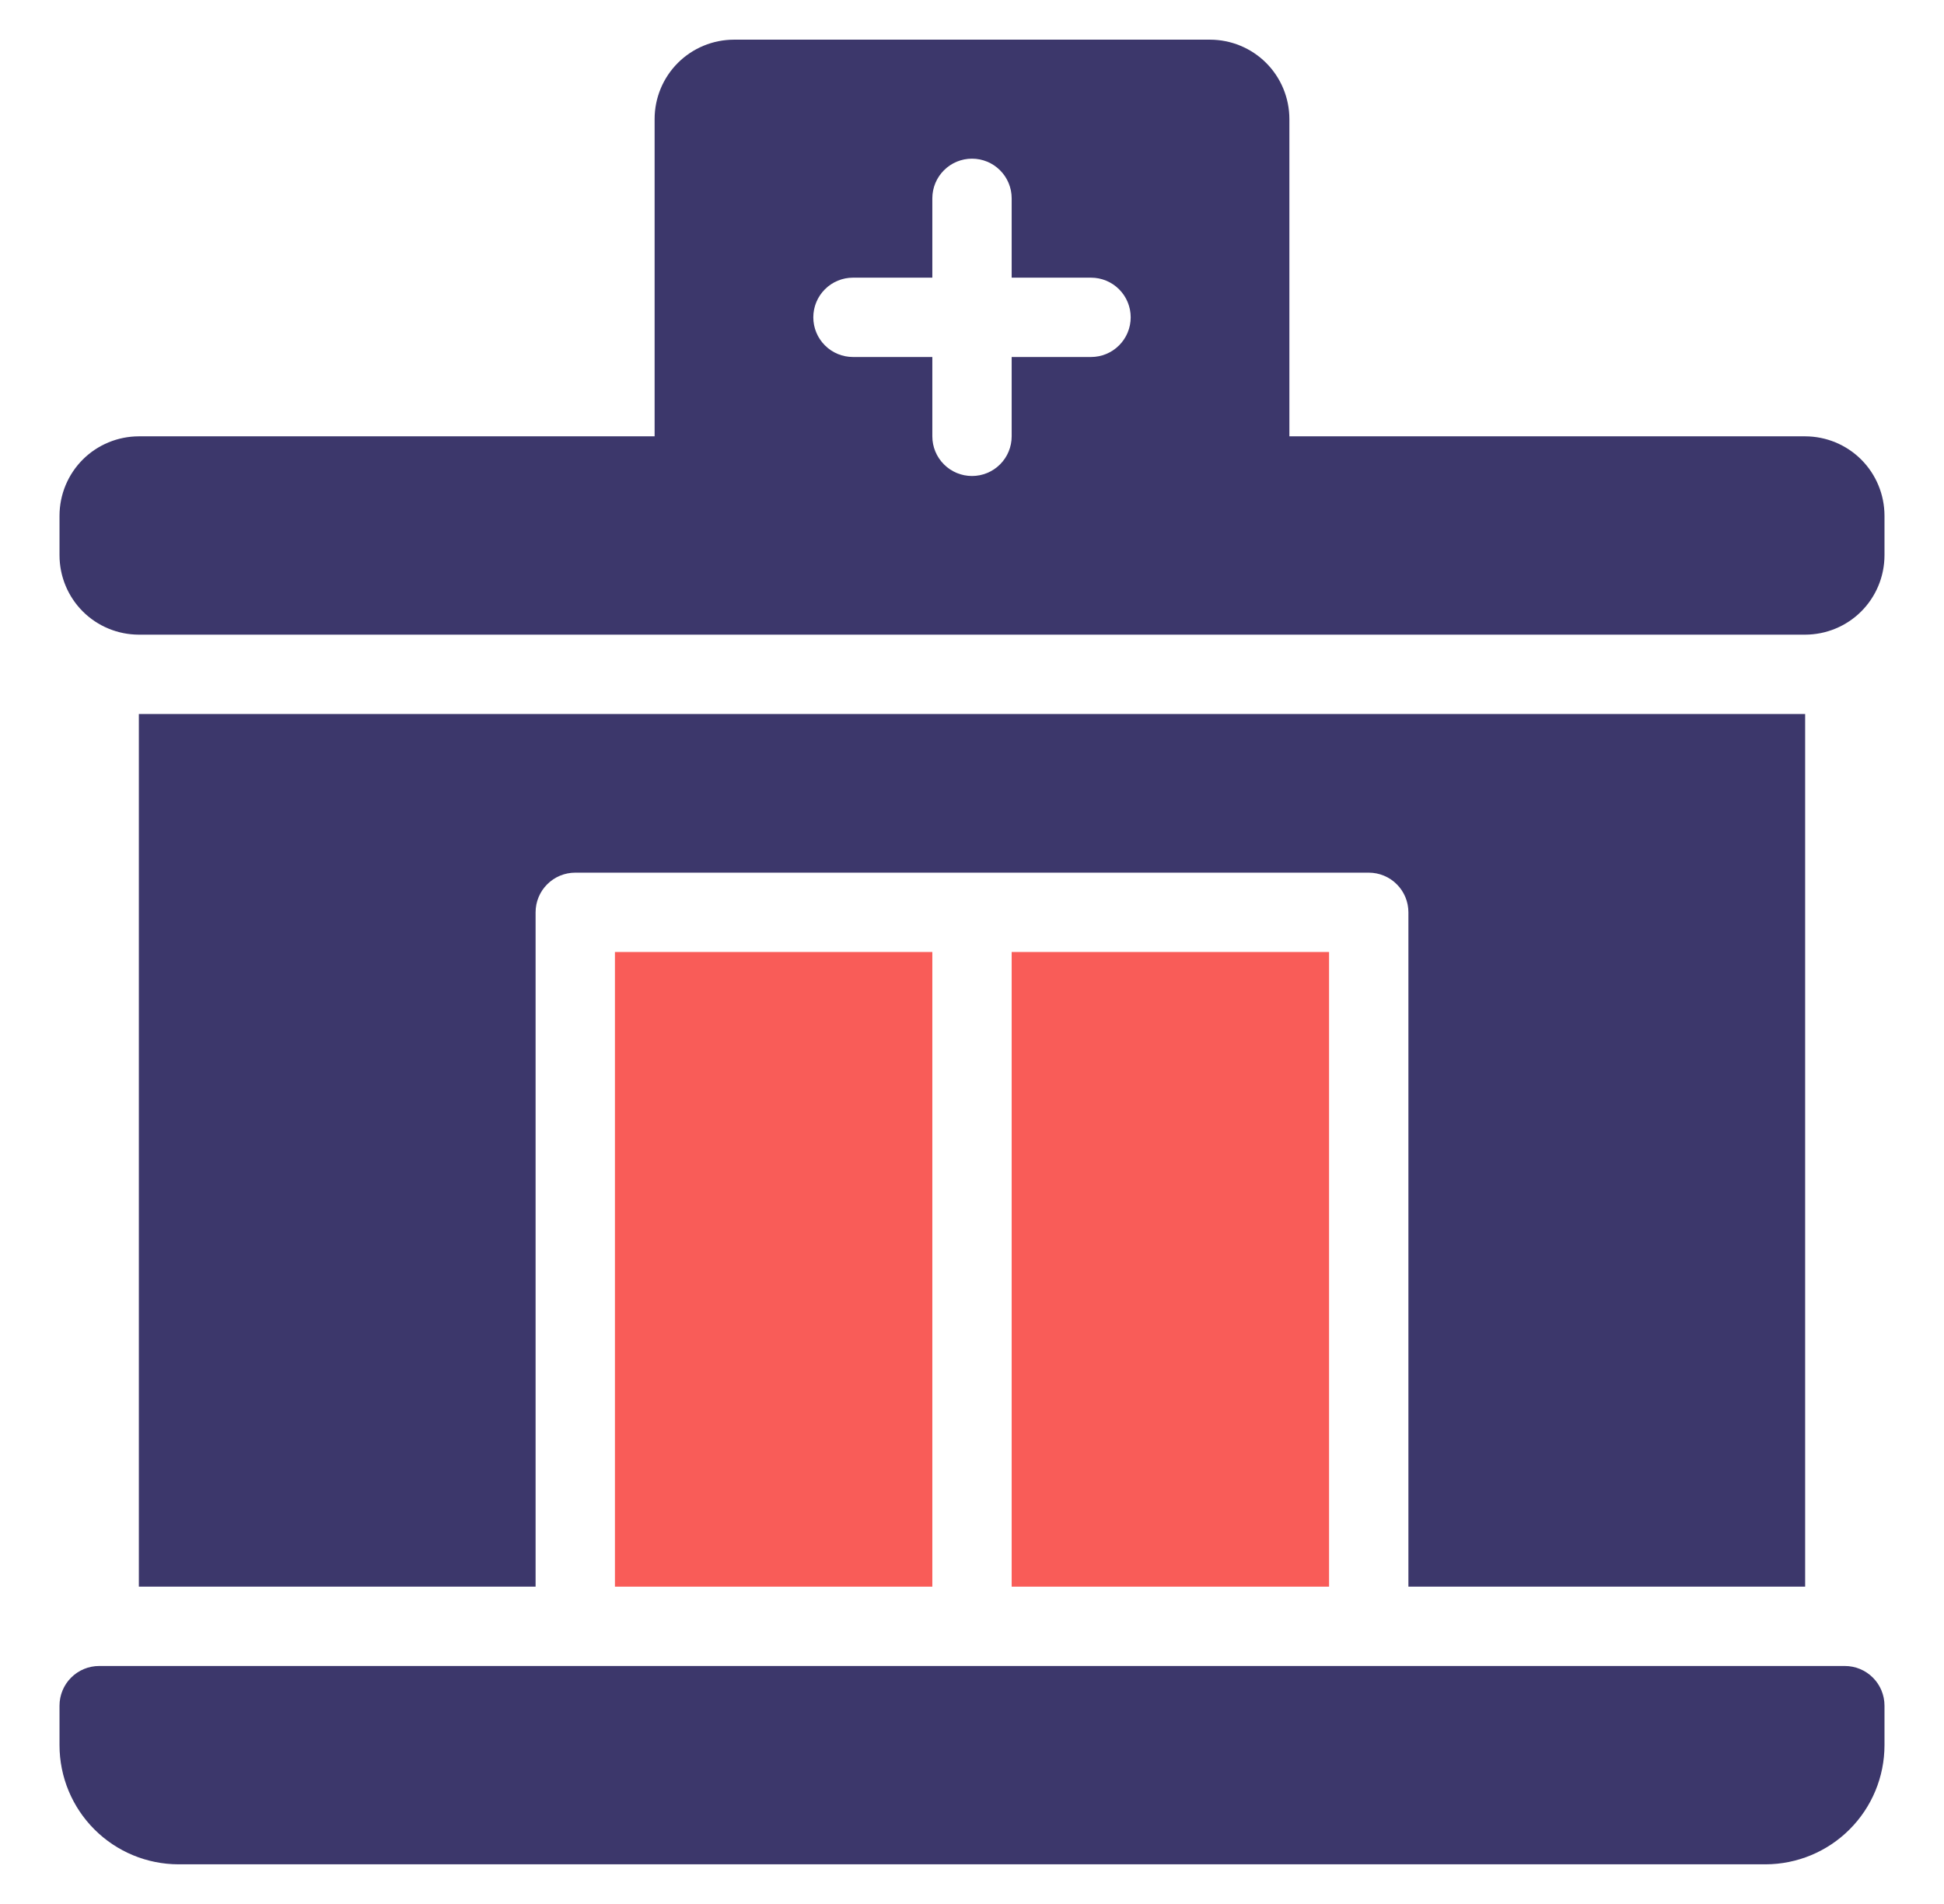 <?xml version="1.0" encoding="UTF-8"?>
<svg xmlns="http://www.w3.org/2000/svg" width="49" height="48" viewBox="0 0 49 48" fill="none">
  <path d="M25.5 24H33.5V40H25.5V24Z" fill="#F95C58"></path>
  <path d="M45.5 40V18H3.5V40H13.5V23C13.5 22.735 13.605 22.48 13.793 22.293C13.98 22.105 14.235 22 14.5 22H34.5C34.765 22 35.02 22.105 35.207 22.293C35.395 22.48 35.5 22.735 35.5 23V40H45.5Z" fill="#3C376B"></path>
  <path d="M15.5 24H23.5V40H15.5V24Z" fill="#F95C58"></path>
  <path d="M45.5 11H32.5V3C32.499 2.47 32.289 1.961 31.914 1.586C31.539 1.211 31.03 1.001 30.5 1H18.5C17.97 1.001 17.461 1.211 17.086 1.586C16.711 1.961 16.5 2.47 16.5 3V11H3.5C2.97 11.001 2.461 11.211 2.086 11.586C1.711 11.961 1.501 12.47 1.5 13V14C1.501 14.53 1.711 15.039 2.086 15.414C2.461 15.789 2.97 15.999 3.5 16H45.5C46.03 15.999 46.539 15.789 46.914 15.414C47.289 15.039 47.499 14.53 47.5 14V13C47.499 12.47 47.289 11.961 46.914 11.586C46.539 11.211 46.03 11.001 45.5 11ZM27.5 9H25.5V11C25.5 11.265 25.395 11.52 25.207 11.707C25.02 11.895 24.765 12 24.5 12C24.235 12 23.98 11.895 23.793 11.707C23.605 11.52 23.5 11.265 23.5 11V9H21.5C21.235 9 20.98 8.895 20.793 8.707C20.605 8.52 20.5 8.265 20.5 8C20.5 7.735 20.605 7.48 20.793 7.293C20.98 7.105 21.235 7 21.5 7H23.5V5C23.5 4.735 23.605 4.48 23.793 4.293C23.98 4.105 24.235 4 24.5 4C24.765 4 25.02 4.105 25.207 4.293C25.395 4.48 25.5 4.735 25.5 5V7H27.5C27.765 7 28.02 7.105 28.207 7.293C28.395 7.48 28.5 7.735 28.5 8C28.5 8.265 28.395 8.52 28.207 8.707C28.02 8.895 27.765 9 27.5 9Z" fill="#3C376B"></path>
  <path d="M46.5 42H2.5C2.235 42 1.98 42.105 1.793 42.293C1.605 42.48 1.5 42.735 1.5 43V44C1.501 44.795 1.817 45.558 2.38 46.12C2.942 46.683 3.705 46.999 4.5 47H44.5C45.295 46.999 46.058 46.683 46.62 46.12C47.183 45.558 47.499 44.795 47.5 44V43C47.5 42.735 47.395 42.48 47.207 42.293C47.02 42.105 46.765 42 46.5 42Z" fill="#3C376B"></path>
</svg>
